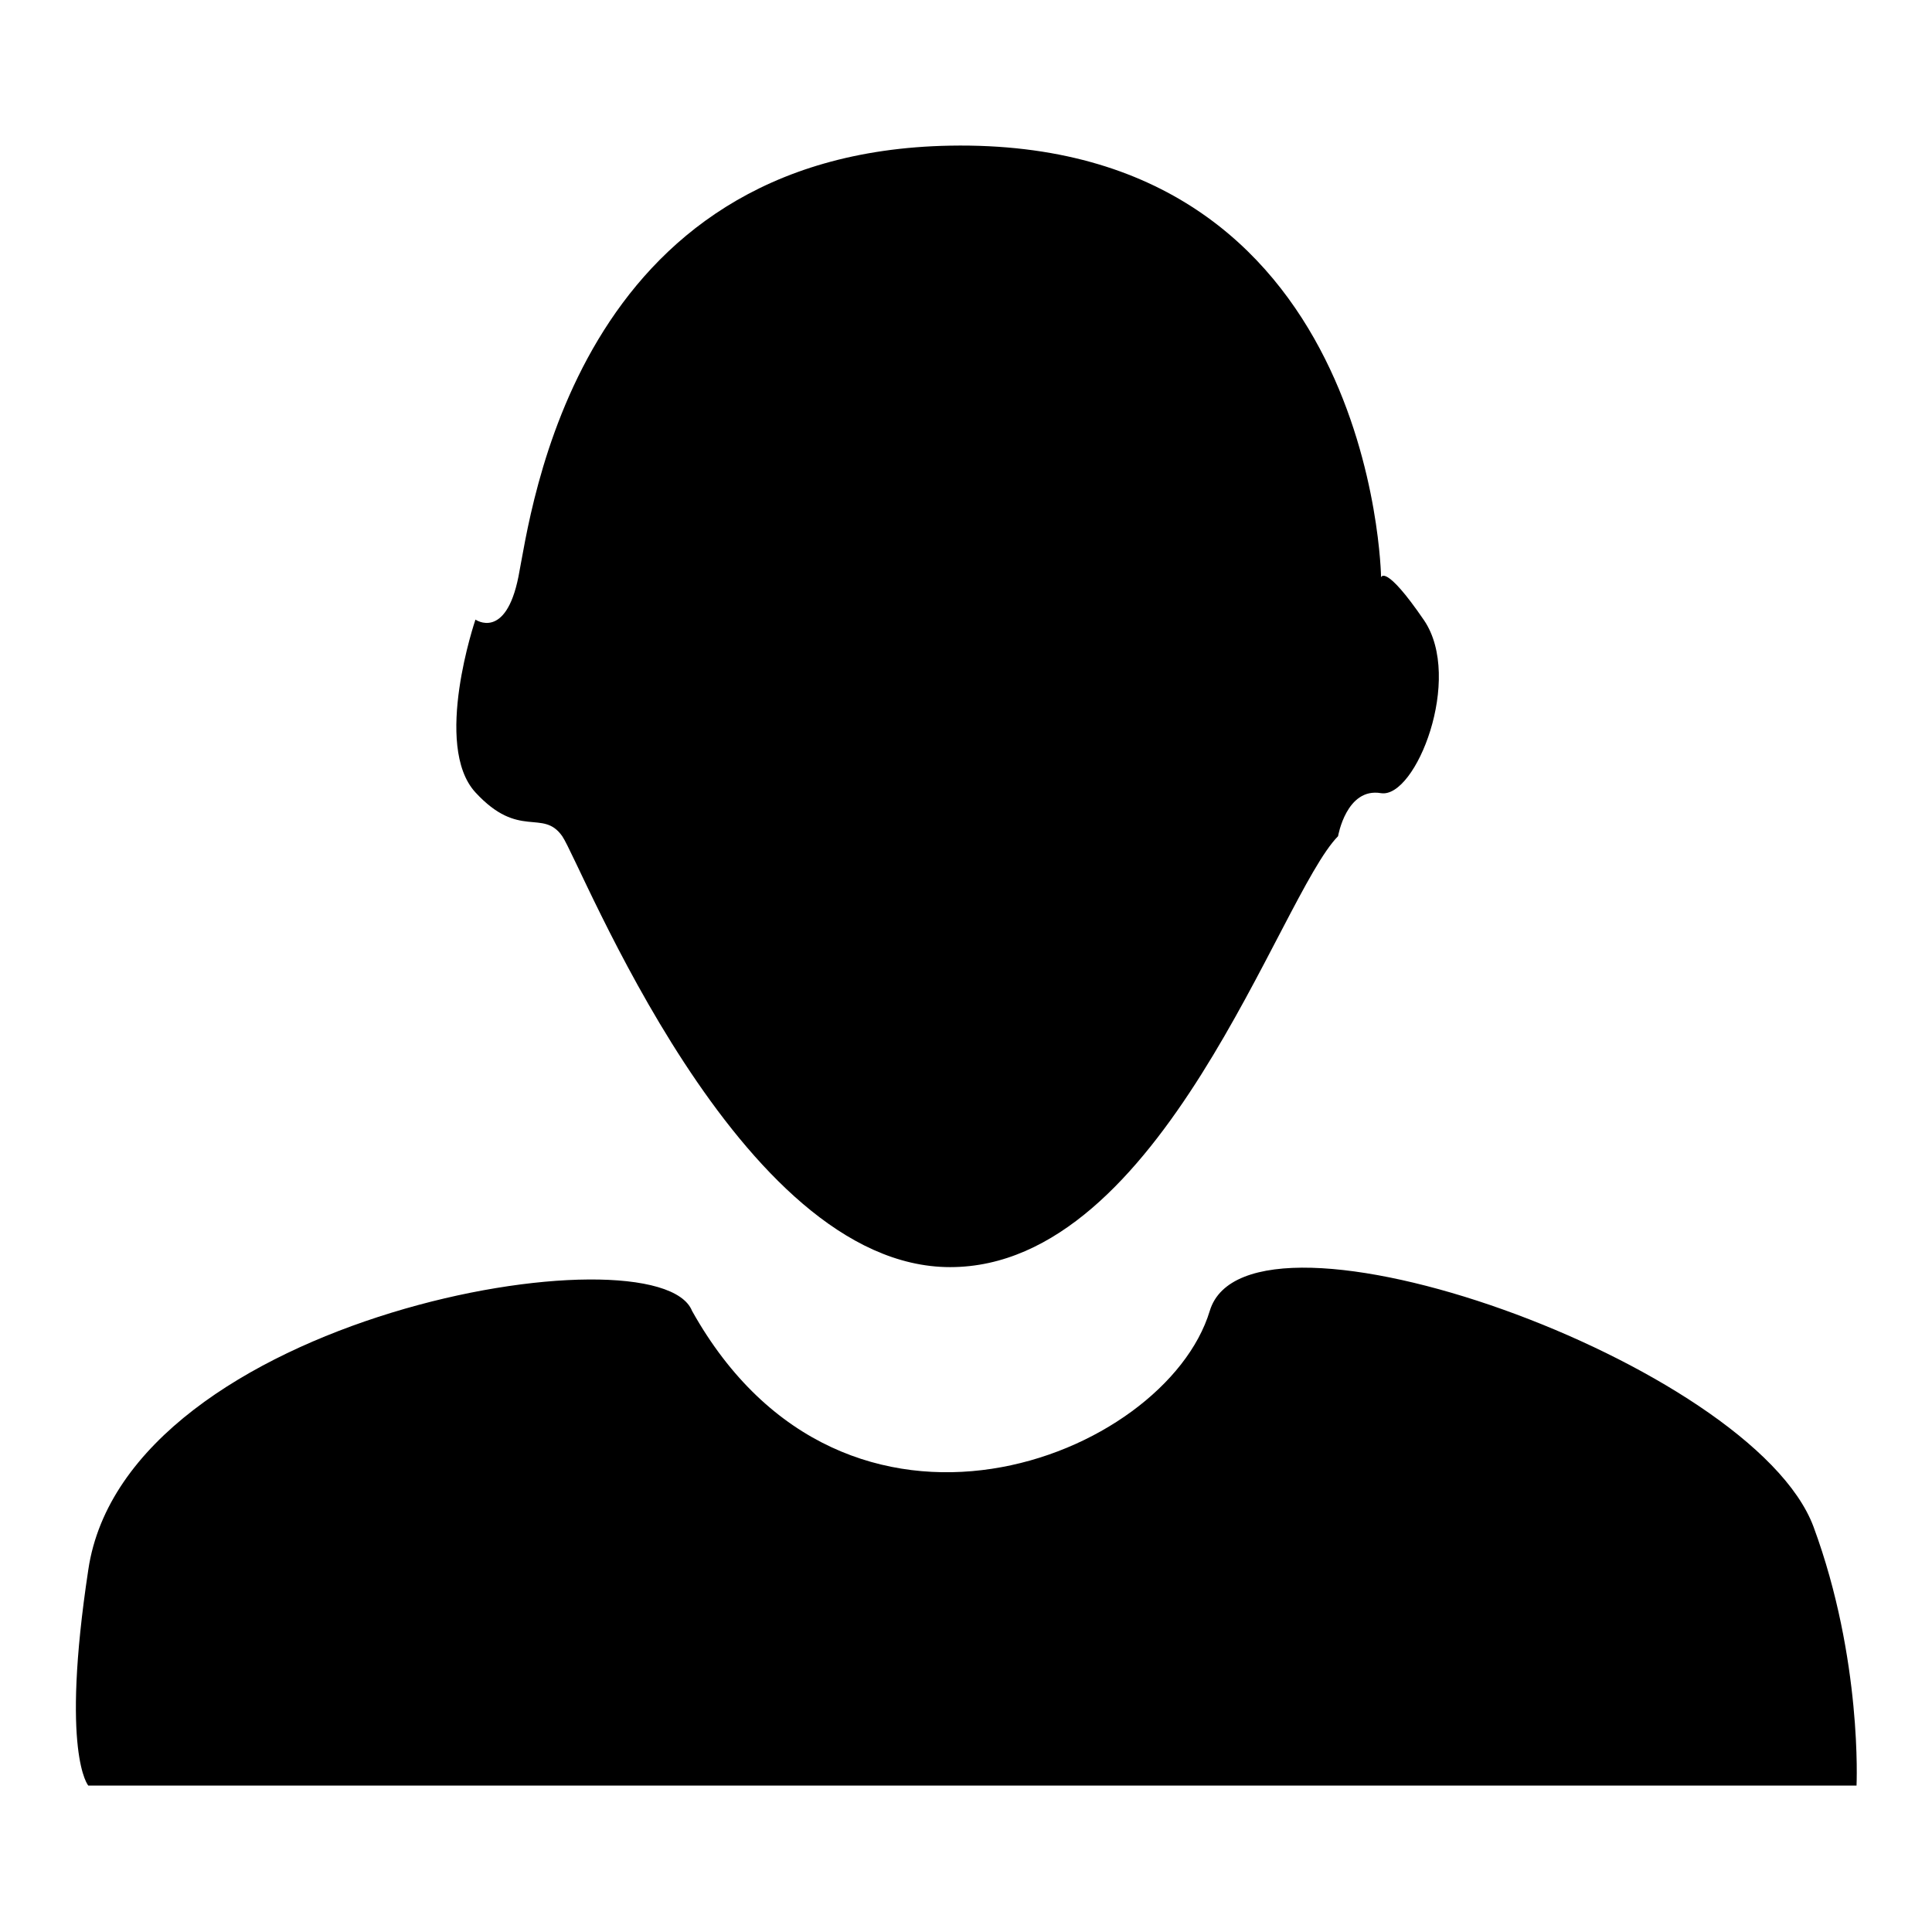 <?xml version="1.0" encoding="utf-8"?>
<!-- Svg Vector Icons : http://www.onlinewebfonts.com/icon -->
<!DOCTYPE svg PUBLIC "-//W3C//DTD SVG 1.1//EN" "http://www.w3.org/Graphics/SVG/1.1/DTD/svg11.dtd">
<svg version="1.1" xmlns="http://www.w3.org/2000/svg" xmlns:xlink="http://www.w3.org/1999/xlink" x="0px" y="0px" viewBox="0 0 256 256" enable-background="new 0 0 256 256" xml:space="preserve">
<g><g><path fill="#000000" d="M240.3,202.3c-8.1-21.7-74.9-45.5-80-28.6c-5.9,19.5-48.3,36.3-68.6,0c-4.5-11.3-75,0.5-80,34.3c-3.7,24.4,0,28.6,0,28.6H246C246,236.6,246.8,219.9,240.3,202.3z M74.5,110.8c2.6,3.8,23.3,57.1,51.4,57.1c28.1,0,43.6-49.2,51.4-57.1c0,0,1.1-6.5,5.7-5.7c4.6,0.7,10.9-15.2,5.7-22.9c-5.2-7.6-5.7-5.7-5.7-5.7s-0.8-58.2-57.1-57.2c-49.8,0.9-55.5,48.6-57.2,57.1c-1.7,8.5-5.7,5.7-5.7,5.7s-5.7,16.7,0,22.9C68.8,111.3,71.9,107.1,74.5,110.8z"/></g></g>
</svg>